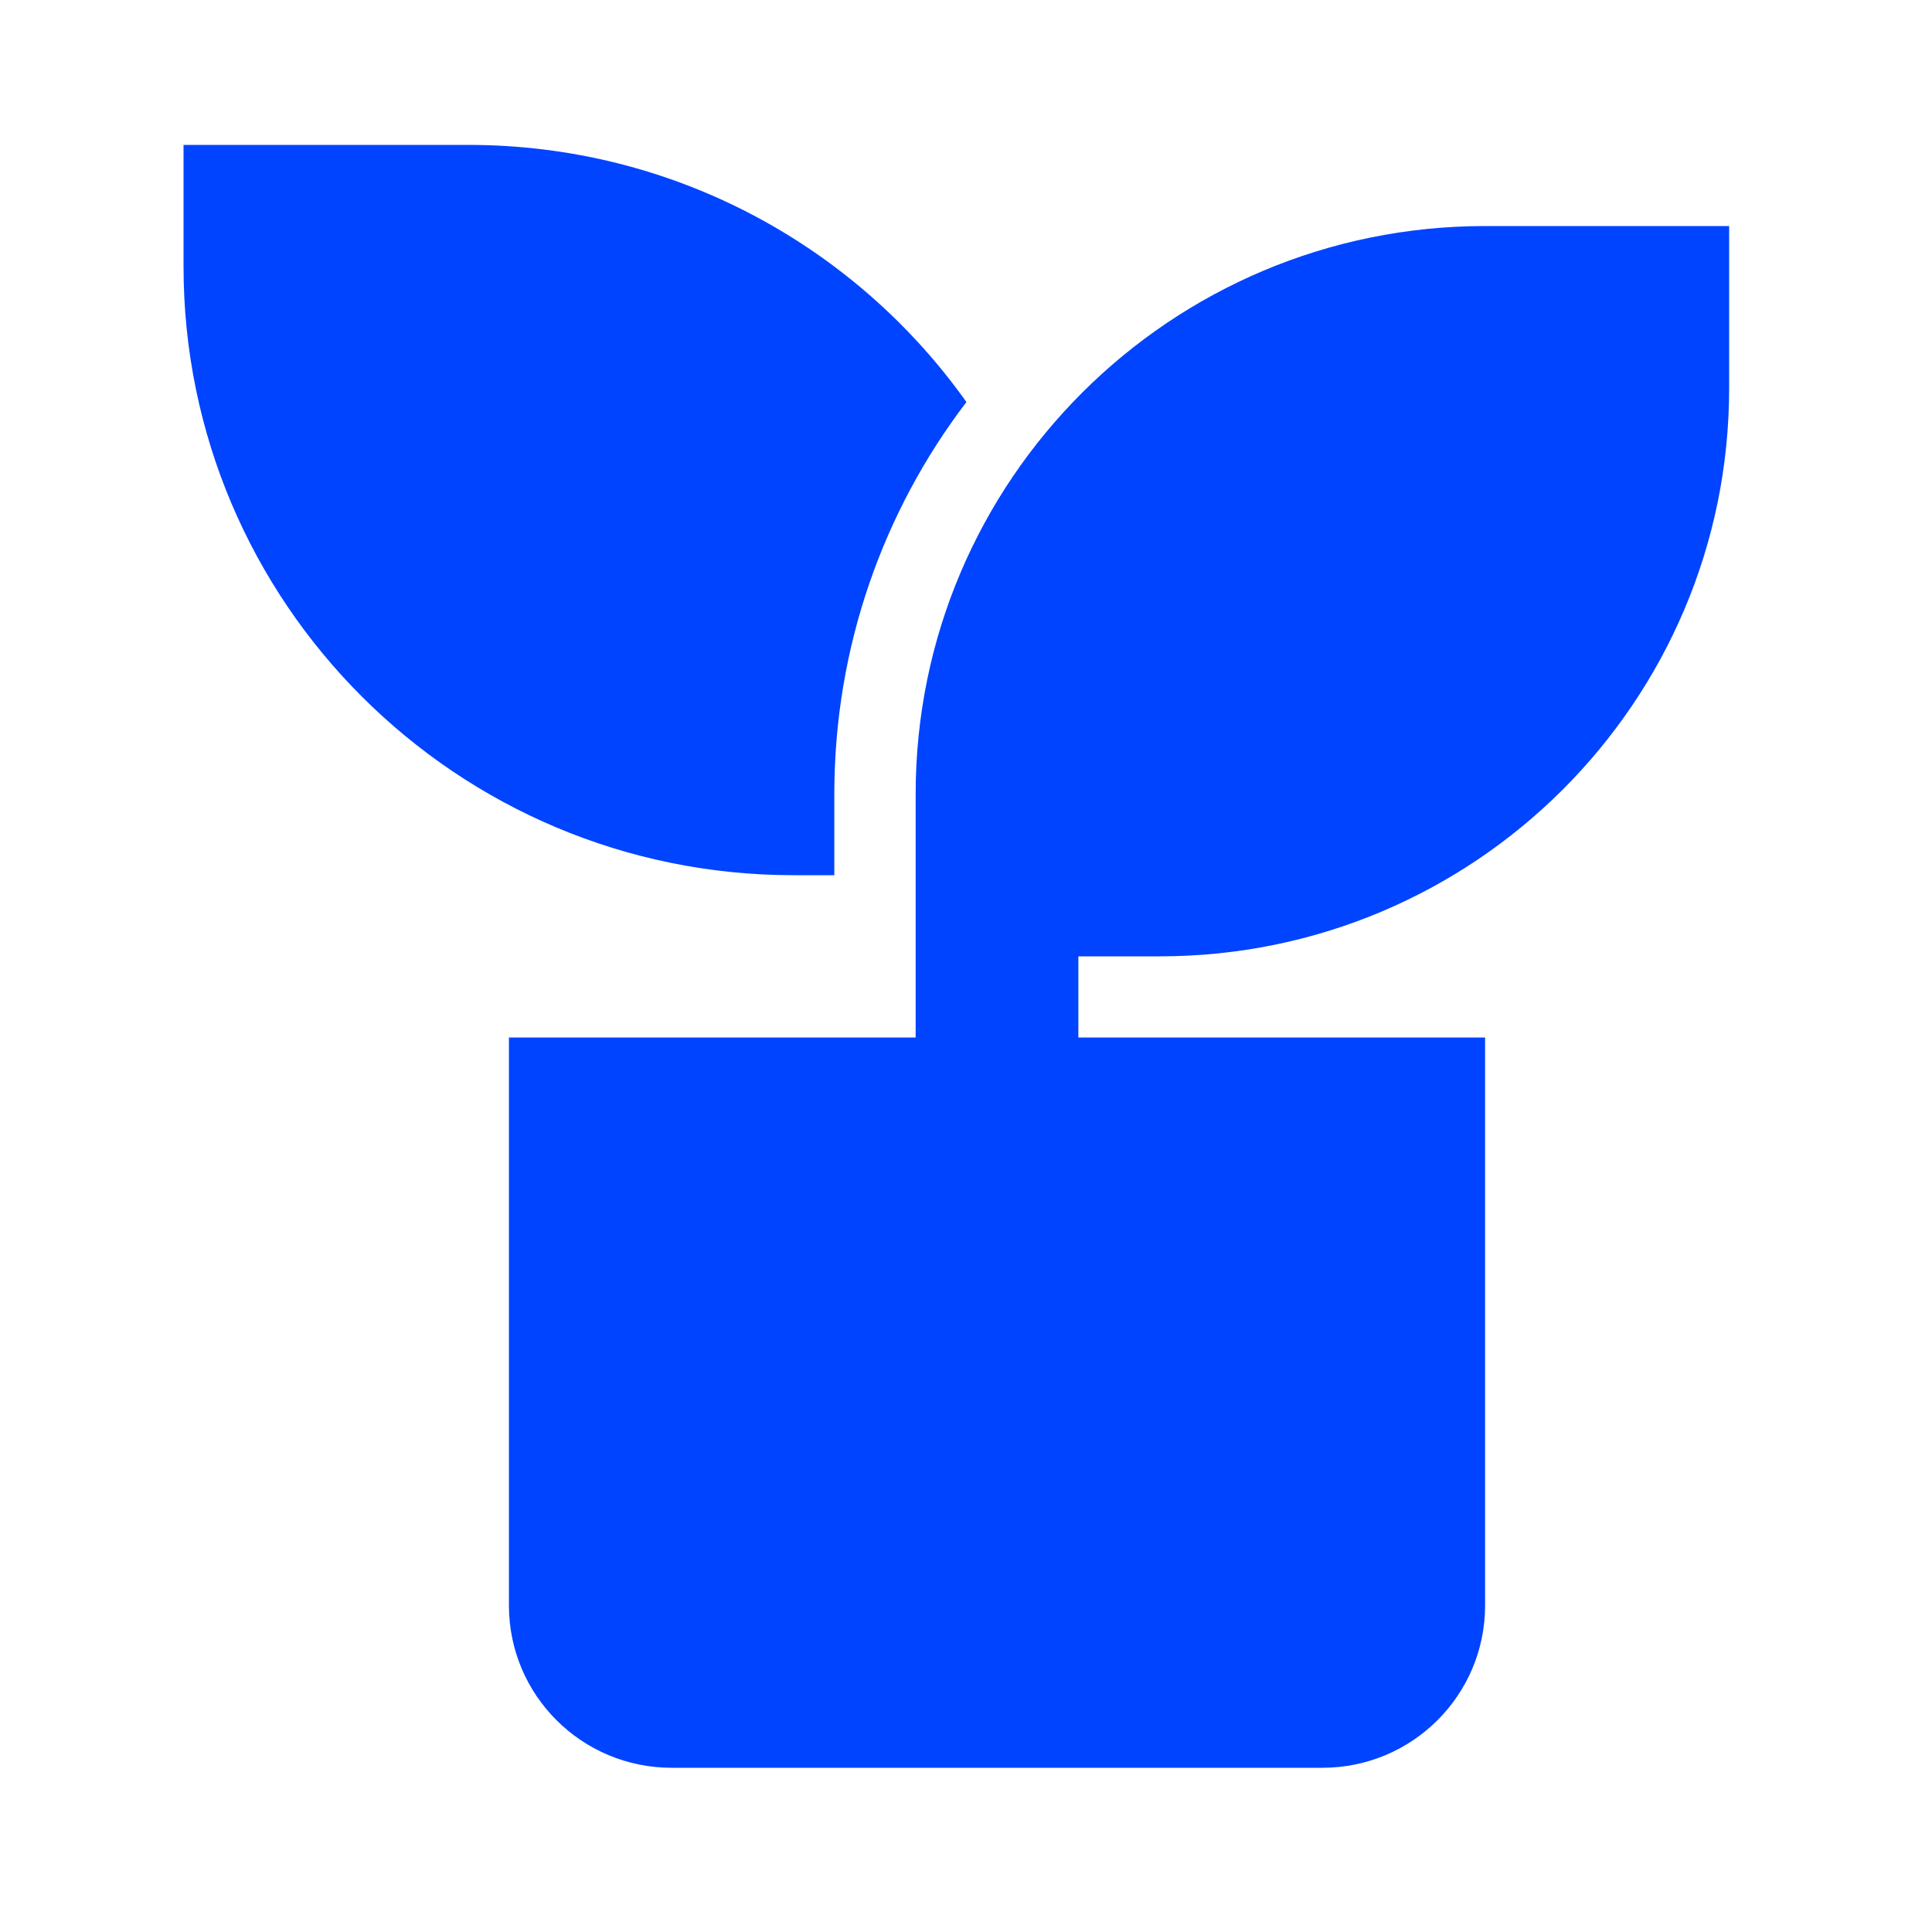 <?xml version="1.0" encoding="UTF-8"?>
<svg width="50px" height="50px" viewBox="0 0 50 50" version="1.1" xmlns="http://www.w3.org/2000/svg" xmlns:xlink="http://www.w3.org/1999/xlink">
    <title>icon-plant</title>
    <g id="icon-plant" stroke="none" stroke-width="1" fill="none" fill-rule="evenodd">
        <g id="Group-5" transform="translate(4.75, 3.75)" fill="#0044FF">
            <path d="M40,2.1 L40,6.3 C40,14.419 33.402,21 25.263,21 L23.158,21 L23.158,23.1 L33.684,23.1 L33.684,37.8 C33.684,40.12 31.8,42 29.474,42 L12.632,42 C10.305,42 8.421,40.12 8.421,37.8 L8.421,23.1 L18.947,23.1 L18.947,16.8 C18.947,8.681 25.545,2.1 33.684,2.1 L40,2.1 Z M7.368,0 C12.693,0 17.4,2.627 20.261,6.655 C18.114,9.471 16.842,12.989 16.842,16.8 L16.842,18.9 L15.789,18.9 C7.069,18.9 0,11.848 0,3.15 L0,0 L7.368,0 Z" id="Fill-3"></path>
        </g>
    </g>
</svg>